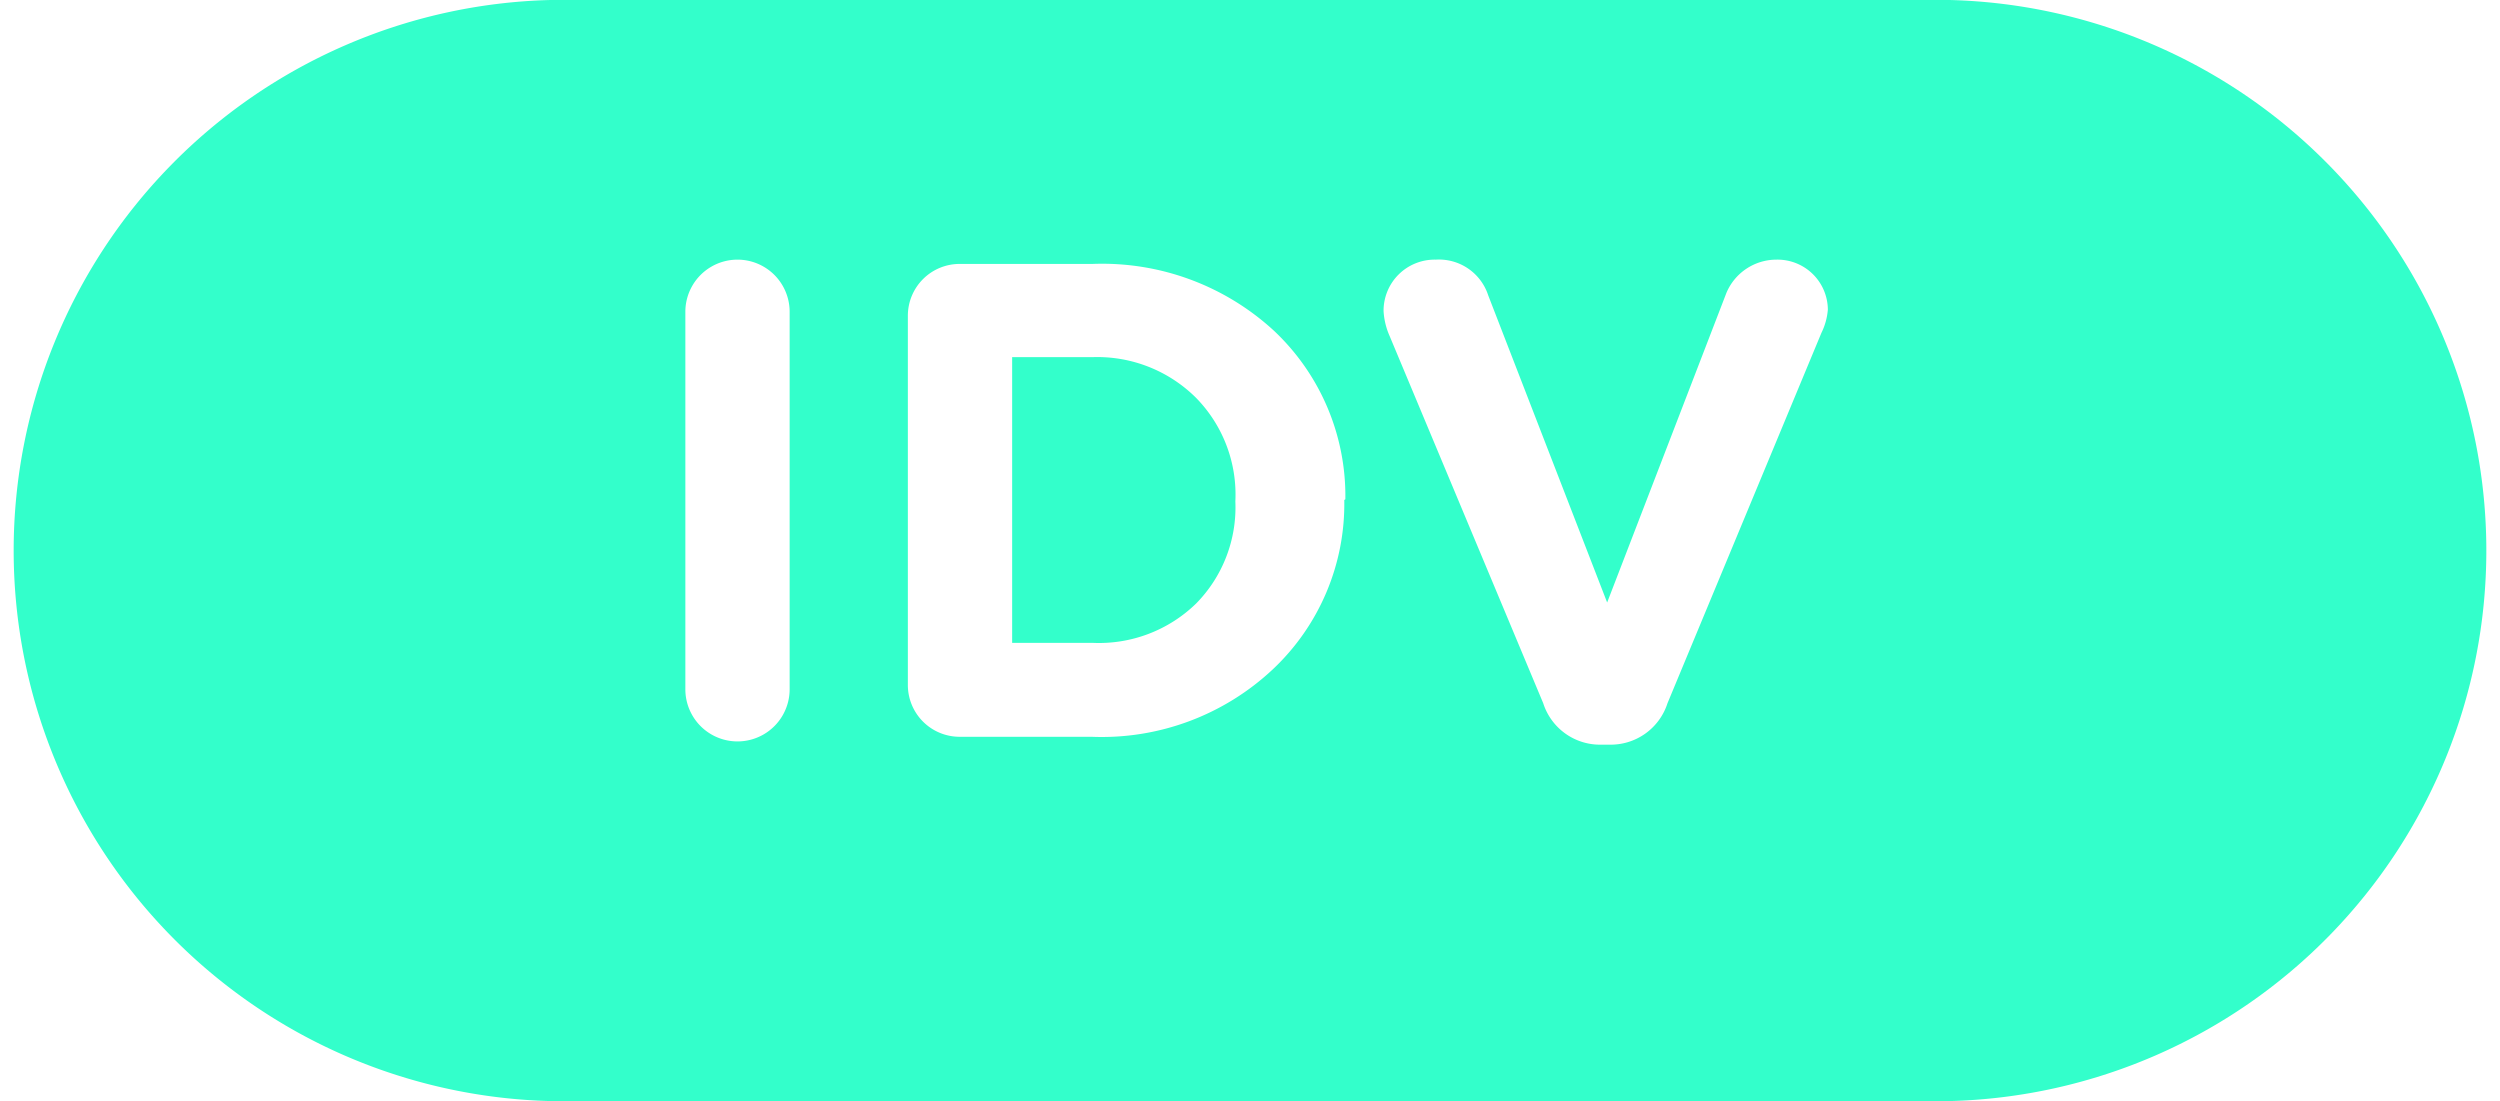 <svg xmlns="http://www.w3.org/2000/svg" viewBox="0 0 70 30.83"><defs><style>.cls-1{fill:#33ffcb;}</style></defs><g id="Calque_2" data-name="Calque 2"><g id="ICONS"><path class="cls-1" d="M33.49,11.14A3.92,3.92,0,0,0,30.59,10H28.34v8h2.25a3.9,3.9,0,0,0,2.9-1.1,3.84,3.84,0,0,0,1.1-2.86v0A3.87,3.87,0,0,0,33.49,11.14Zm0,0A3.92,3.92,0,0,0,30.59,10H28.34v8h2.25a3.9,3.9,0,0,0,2.9-1.1,3.84,3.84,0,0,0,1.1-2.86v0A3.87,3.87,0,0,0,33.49,11.14ZM54.59,0H15.41a15.42,15.42,0,0,0,0,30.83H54.59A15.42,15.42,0,0,0,54.59,0ZM22.11,19.3a1.46,1.46,0,0,1-2.92,0V8.73a1.46,1.46,0,0,1,2.92,0ZM37.64,14a6.36,6.36,0,0,1-2,4.74,7,7,0,0,1-5.08,1.89H26.88a1.45,1.45,0,0,1-1.46-1.46V8.84a1.45,1.45,0,0,1,1.46-1.45h3.71a7.1,7.1,0,0,1,5.08,1.87,6.35,6.35,0,0,1,2,4.72ZM51,9.32,46.69,19.69a1.67,1.67,0,0,1-1.64,1.16h-.19a1.67,1.67,0,0,1-1.65-1.16L38.91,9.41a2,2,0,0,1-.17-.7A1.43,1.43,0,0,1,40.2,7.27a1.45,1.45,0,0,1,1.47,1L45,16.87,48.34,8.2a1.52,1.52,0,0,1,1.4-.93,1.41,1.41,0,0,1,1.44,1.4A1.8,1.8,0,0,1,51,9.32ZM30.59,10H28.34v8h2.25a3.9,3.9,0,0,0,2.9-1.1,3.84,3.84,0,0,0,1.1-2.86v0a3.87,3.87,0,0,0-1.1-2.87A3.92,3.92,0,0,0,30.59,10Z"/></g></g></svg>